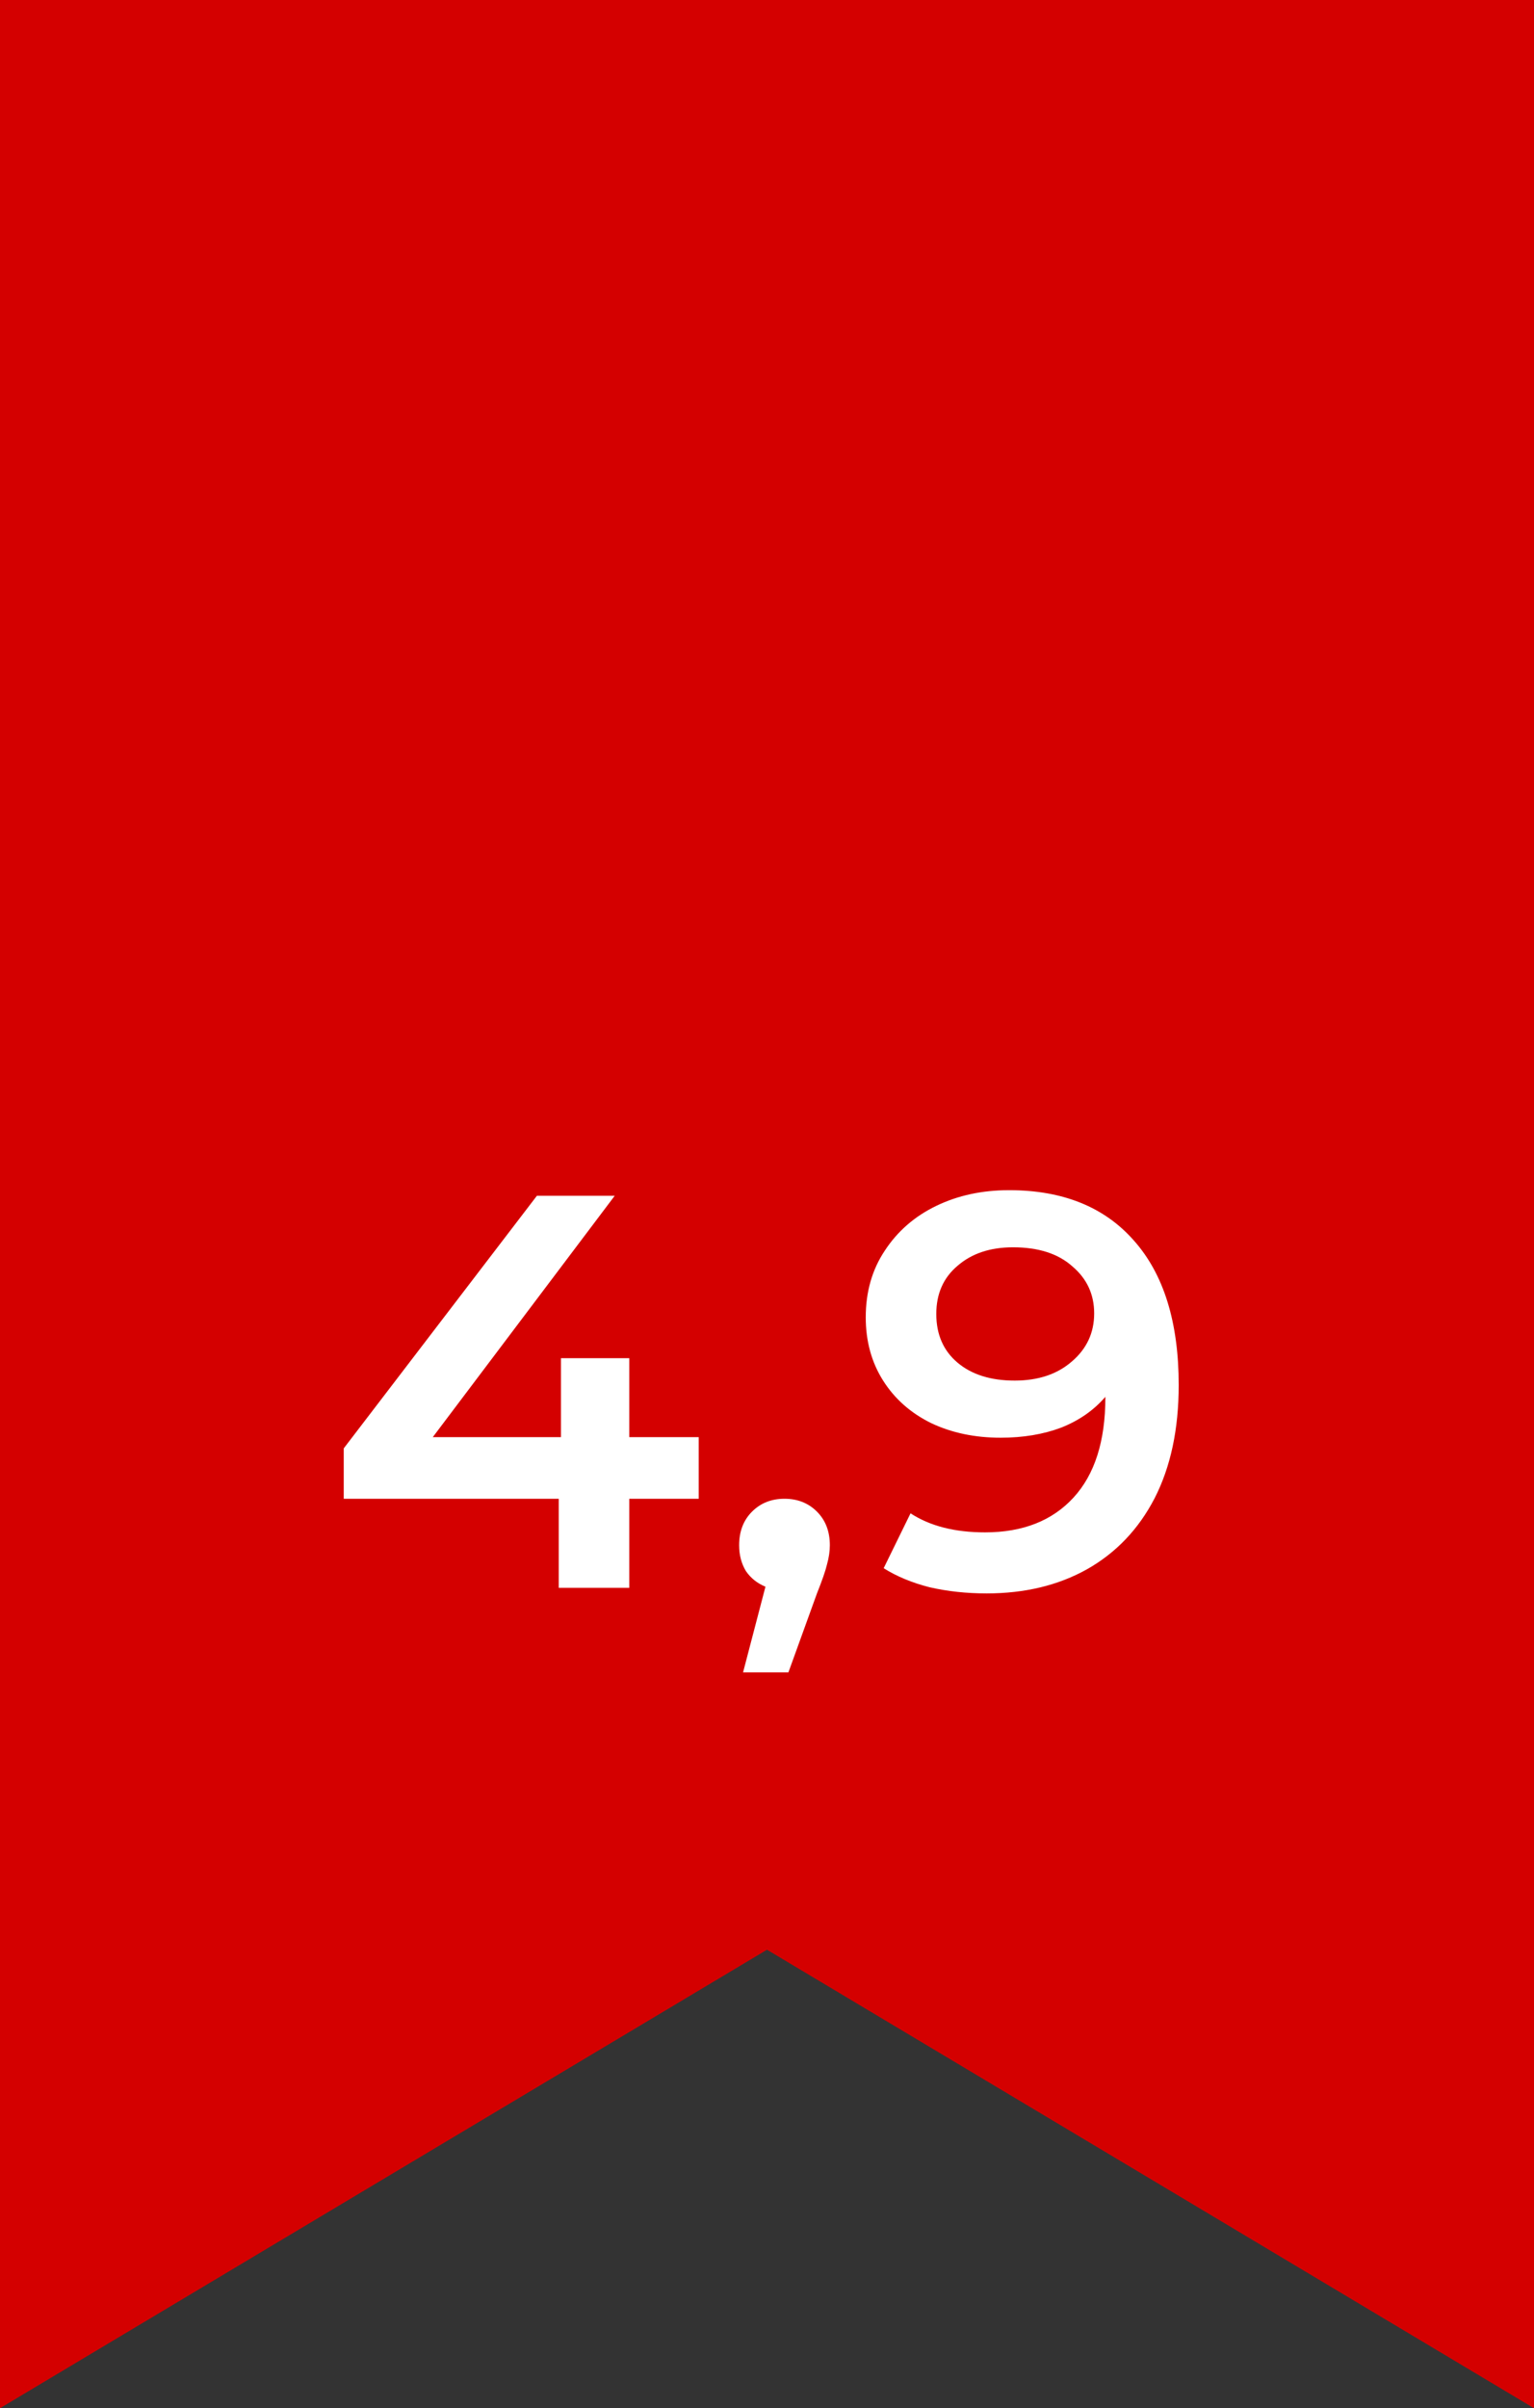<?xml version="1.0" encoding="UTF-8"?> <svg xmlns="http://www.w3.org/2000/svg" width="137" height="215" viewBox="0 0 137 215" fill="none"><rect x="0" y="0" width="137" height="215" fill="#333333" stroke="none"/> <path d="M0 0H137V215L68.5 174.067L0 215V0Z" fill="#D40000"></path> <path d="M62.4 133.806H56.2V141.756H49.9V133.806H30.7V129.306L47.95 106.756H54.9L38.65 128.306H50.1V121.256H56.2V128.306H62.4V133.806ZM70.062 133.806C71.229 133.806 72.195 134.189 72.962 134.956C73.729 135.723 74.112 136.723 74.112 137.956C74.112 138.489 74.029 139.056 73.862 139.656C73.729 140.223 73.429 141.089 72.962 142.256L70.412 149.306H66.362L68.362 141.656C67.629 141.356 67.045 140.889 66.612 140.256C66.212 139.589 66.012 138.823 66.012 137.956C66.012 136.723 66.395 135.723 67.162 134.956C67.929 134.189 68.895 133.806 70.062 133.806ZM90.119 106.256C94.919 106.256 98.636 107.756 101.269 110.756C103.936 113.756 105.269 118.056 105.269 123.656C105.269 127.589 104.552 130.956 103.119 133.756C101.686 136.523 99.669 138.639 97.069 140.106C94.502 141.539 91.519 142.256 88.119 142.256C86.319 142.256 84.619 142.073 83.019 141.706C81.453 141.306 80.086 140.739 78.919 140.006L81.319 135.106C83.052 136.239 85.269 136.806 87.969 136.806C91.336 136.806 93.969 135.773 95.869 133.706C97.769 131.639 98.719 128.656 98.719 124.756V124.706C97.686 125.906 96.369 126.823 94.769 127.456C93.169 128.056 91.369 128.356 89.369 128.356C87.069 128.356 85.002 127.923 83.169 127.056C81.336 126.156 79.903 124.889 78.869 123.256C77.836 121.623 77.319 119.739 77.319 117.606C77.319 115.339 77.886 113.356 79.019 111.656C80.153 109.923 81.686 108.589 83.619 107.656C85.552 106.723 87.719 106.256 90.119 106.256ZM90.619 123.256C92.719 123.256 94.419 122.689 95.719 121.556C97.052 120.423 97.719 118.989 97.719 117.256C97.719 115.556 97.069 114.156 95.769 113.056C94.502 111.923 92.736 111.356 90.469 111.356C88.436 111.356 86.786 111.906 85.519 113.006C84.252 114.073 83.619 115.506 83.619 117.306C83.619 119.139 84.252 120.589 85.519 121.656C86.786 122.723 88.486 123.256 90.619 123.256Z" fill="white"></path> </svg> 
